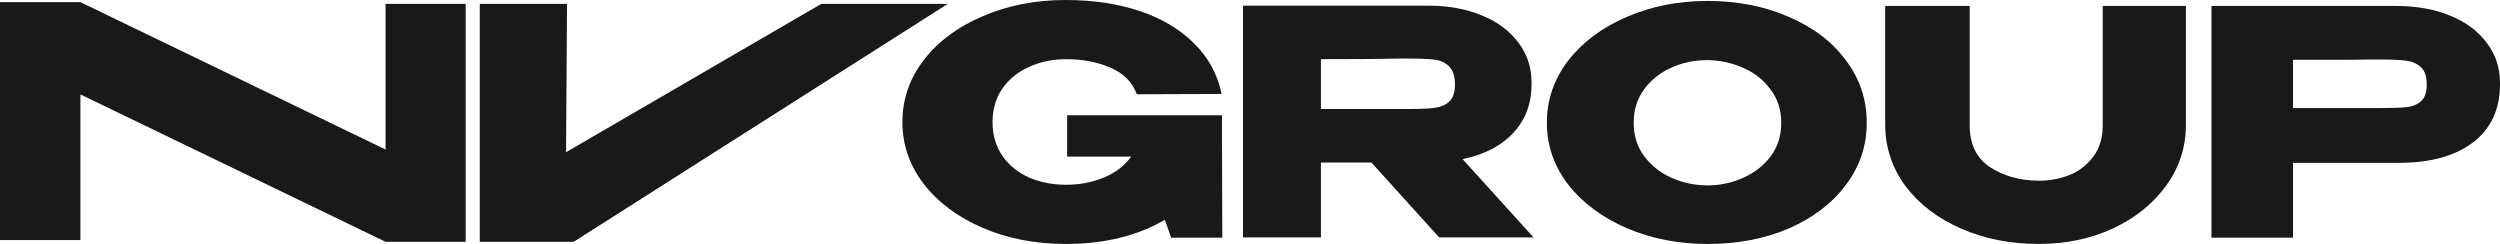 <?xml version="1.0" encoding="UTF-8"?> <svg xmlns="http://www.w3.org/2000/svg" width="1158" height="113" viewBox="0 0 1158 113" fill="none"><path d="M566.174 110.099H542.472L539.567 101.831C526.722 109.277 511.431 113 493.693 113C479.624 113 466.831 110.534 455.311 105.602C443.792 100.67 434.668 93.901 427.939 85.294C421.313 76.687 418 67.113 418 56.572C418 45.838 421.364 36.168 428.092 27.561C434.821 18.954 443.944 12.233 455.464 7.398C466.984 2.466 479.726 0 493.693 0C506.232 0 517.598 1.692 527.792 5.077C537.987 8.462 546.397 13.442 553.023 20.018C559.65 26.497 563.931 34.33 565.868 43.517L526.569 43.662C524.53 38.053 520.453 33.944 514.336 31.332C508.321 28.721 501.491 27.416 493.846 27.416C487.525 27.416 481.765 28.625 476.566 31.042C471.367 33.363 467.238 36.748 464.18 41.196C461.224 45.548 459.746 50.673 459.746 56.572C459.746 62.568 461.275 67.79 464.333 72.239C467.391 76.591 471.52 79.927 476.719 82.248C481.918 84.472 487.627 85.584 493.846 85.584C500.064 85.584 505.875 84.472 511.278 82.248C516.681 80.023 520.911 76.784 523.97 72.529H494.304V53.381H566.021V66.001L566.174 110.099Z" fill="#191919"></path><path d="M666.596 109.954L635.248 75.285H611.852V109.954H575.765V2.611H661.244C670.724 2.611 679.084 4.11 686.322 7.108C693.661 10.106 699.319 14.312 703.295 19.728C707.373 25.047 709.412 31.236 709.412 38.295V38.876C709.412 48.062 706.557 55.654 700.848 61.65C695.242 67.645 687.443 71.659 677.453 73.689L710.329 109.954H666.596ZM673.936 39.166C673.936 35.394 673.069 32.638 671.336 30.897C669.705 29.157 667.564 28.093 664.914 27.706C662.263 27.319 658.389 27.126 653.292 27.126H647.787C640.243 27.319 628.265 27.416 611.852 27.416V50.48H653.292C658.389 50.48 662.263 50.287 664.914 49.9C667.564 49.513 669.705 48.546 671.336 46.999C673.069 45.355 673.936 42.744 673.936 39.166Z" fill="#191919"></path><path d="M790.824 0.435C804.79 0.435 817.38 2.901 828.594 7.833C839.91 12.668 848.728 19.389 855.048 27.996C861.471 36.506 864.682 46.128 864.682 56.863C864.682 67.5 861.471 77.074 855.048 85.584C848.728 94.094 839.961 100.815 828.747 105.747C817.533 110.582 804.943 113 790.977 113C777.521 113 765.084 110.582 753.666 105.747C742.248 100.815 733.175 94.094 726.447 85.584C719.821 76.977 716.508 67.403 716.508 56.863C716.508 46.225 719.821 36.603 726.447 27.996C733.175 19.389 742.197 12.668 753.513 7.833C764.931 2.901 777.368 0.435 790.824 0.435ZM790.977 85.874C796.686 85.874 802.14 84.714 807.339 82.393C812.64 80.072 816.922 76.736 820.184 72.384C823.446 68.032 825.077 62.858 825.077 56.863C825.077 50.867 823.395 45.693 820.031 41.342C816.769 36.893 812.487 33.557 807.186 31.332C801.885 29.012 796.38 27.851 790.671 27.851C784.861 27.851 779.356 29.012 774.157 31.332C768.957 33.653 764.727 37.038 761.465 41.486C758.304 45.838 756.724 50.964 756.724 56.863C756.724 62.858 758.355 68.032 761.618 72.384C764.88 76.736 769.11 80.072 774.309 82.393C779.61 84.714 785.166 85.874 790.977 85.874Z" fill="#191919"></path><path d="M973.983 2.756H1012.52V57.733C1012.52 68.177 1009.46 77.606 1003.34 86.019C997.226 94.433 988.969 101.057 978.571 105.892C968.172 110.631 956.806 113 944.471 113C931.218 113 919.189 110.631 908.383 105.892C897.577 101.154 889.014 94.626 882.693 86.309C876.475 77.896 873.315 68.467 873.213 58.023V2.756H912.359V58.023C912.359 66.823 915.519 73.302 921.839 77.461C928.262 81.619 935.857 83.698 944.624 83.698C949.211 83.698 953.748 82.876 958.233 81.232C962.719 79.492 966.439 76.687 969.396 72.819C972.454 68.951 973.983 64.019 973.983 58.023V2.756Z" fill="#191919"></path><path d="M1109.83 2.756C1119.31 2.756 1127.67 4.255 1134.91 7.253C1142.25 10.251 1147.91 14.457 1151.88 19.873C1155.96 25.192 1158 31.381 1158 38.44V39.02C1158 50.625 1153.82 59.619 1145.46 66.001C1137.1 72.287 1125.68 75.43 1111.21 75.43H1062.12V110.099H1024.35V2.756H1109.83ZM1103.1 50.045C1108.4 50.045 1112.33 49.9 1114.88 49.61C1117.53 49.32 1119.72 48.401 1121.45 46.854C1123.19 45.306 1124.05 42.744 1124.05 39.166C1124.05 35.491 1123.19 32.831 1121.45 31.187C1119.72 29.543 1117.48 28.528 1114.73 28.141C1111.97 27.754 1108.1 27.561 1103.1 27.561H1098.06C1096.02 27.561 1092.45 27.609 1087.35 27.706C1082.26 27.706 1073.85 27.706 1062.12 27.706V50.045H1103.1Z" fill="#191919"></path><path d="M37.254 111.196H0V1L37.254 111.196ZM178.596 69.262V1.804H215.7V112H178.596L37.254 43.738V111.196H0V1H37.254L178.596 69.262Z" fill="#191919"></path><path d="M262.188 70.5L380.399 1.804H439L265.724 112H222.234V1.804H262.656L262.188 70.5Z" fill="#191919"></path></svg> 
